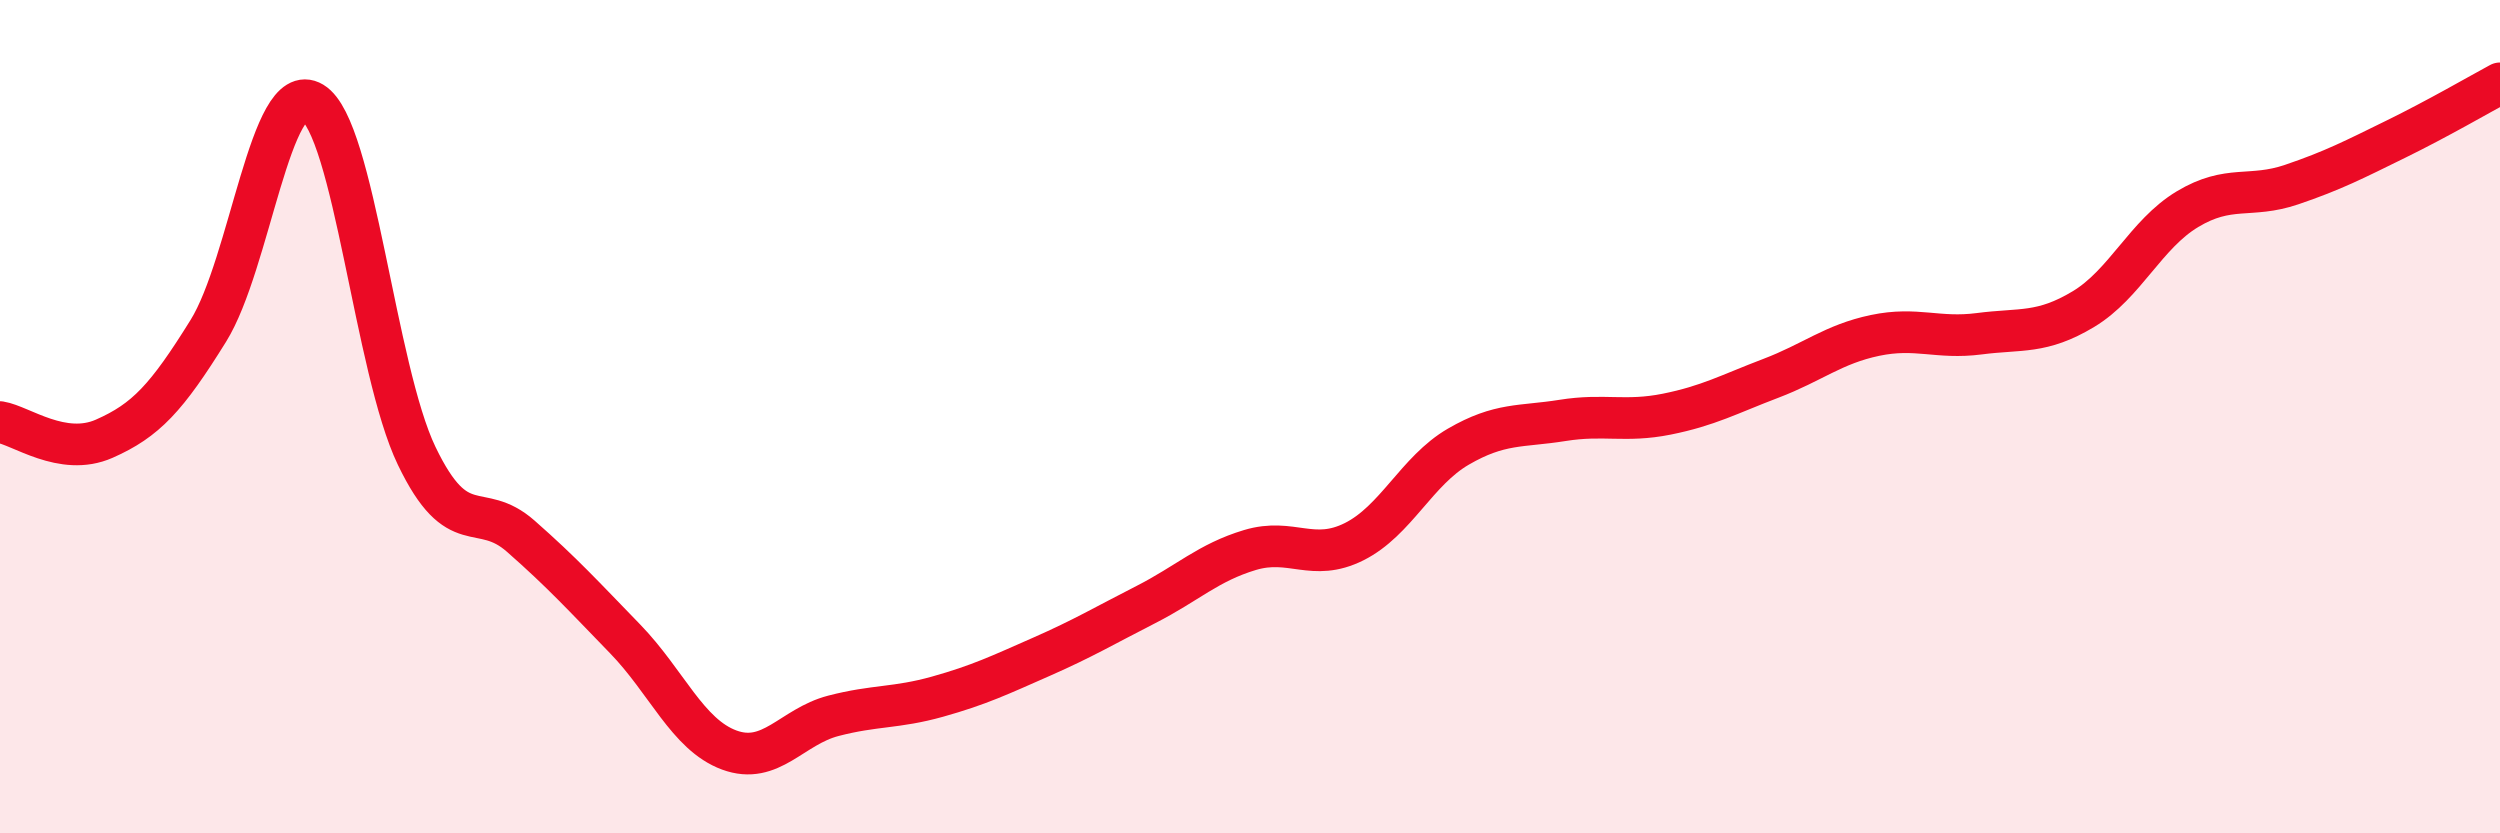 
    <svg width="60" height="20" viewBox="0 0 60 20" xmlns="http://www.w3.org/2000/svg">
      <path
        d="M 0,10.13 C 0.5,10.21 1.5,10.97 2.5,10.53 C 3.5,10.09 4,9.55 5,7.94 C 6,6.33 6.5,1.86 7.5,2.46 C 8.5,3.06 9,8.86 10,10.94 C 11,13.02 11.5,11.99 12.5,12.87 C 13.5,13.75 14,14.3 15,15.33 C 16,16.36 16.5,17.63 17.5,18 C 18.5,18.37 19,17.44 20,17.18 C 21,16.92 21.5,17 22.5,16.72 C 23.5,16.44 24,16.2 25,15.76 C 26,15.32 26.5,15.02 27.5,14.51 C 28.5,14 29,13.5 30,13.2 C 31,12.9 31.5,13.5 32.5,13 C 33.5,12.5 34,11.3 35,10.72 C 36,10.14 36.5,10.25 37.5,10.09 C 38.5,9.93 39,10.14 40,9.94 C 41,9.74 41.5,9.46 42.5,9.08 C 43.5,8.7 44,8.26 45,8.05 C 46,7.84 46.5,8.14 47.5,8.01 C 48.5,7.88 49,8.02 50,7.42 C 51,6.82 51.5,5.62 52.5,5.02 C 53.5,4.42 54,4.77 55,4.43 C 56,4.09 56.5,3.83 57.5,3.34 C 58.5,2.85 59.5,2.27 60,2L60 20L0 20Z"
        fill="#EB0A25"
        opacity="0.1"
        stroke-linecap="round"
        stroke-linejoin="round"
      />
      <path
        d="M 0,10.13 C 0.5,10.21 1.5,10.97 2.5,10.53 C 3.5,10.09 4,9.55 5,7.94 C 6,6.33 6.5,1.86 7.5,2.46 C 8.5,3.06 9,8.86 10,10.94 C 11,13.02 11.5,11.99 12.5,12.87 C 13.5,13.75 14,14.3 15,15.33 C 16,16.36 16.5,17.63 17.5,18 C 18.5,18.37 19,17.44 20,17.18 C 21,16.92 21.5,17 22.5,16.72 C 23.5,16.44 24,16.2 25,15.76 C 26,15.32 26.5,15.02 27.5,14.51 C 28.5,14 29,13.5 30,13.2 C 31,12.9 31.5,13.5 32.5,13 C 33.5,12.5 34,11.3 35,10.72 C 36,10.14 36.5,10.25 37.5,10.09 C 38.5,9.93 39,10.14 40,9.94 C 41,9.74 41.5,9.46 42.5,9.08 C 43.5,8.7 44,8.26 45,8.05 C 46,7.84 46.5,8.14 47.5,8.01 C 48.5,7.88 49,8.02 50,7.42 C 51,6.82 51.5,5.62 52.5,5.02 C 53.5,4.42 54,4.77 55,4.43 C 56,4.09 56.5,3.83 57.5,3.34 C 58.5,2.85 59.5,2.27 60,2"
        stroke="#EB0A25"
        stroke-width="1"
        fill="none"
        stroke-linecap="round"
        stroke-linejoin="round"
      />
    </svg>
  